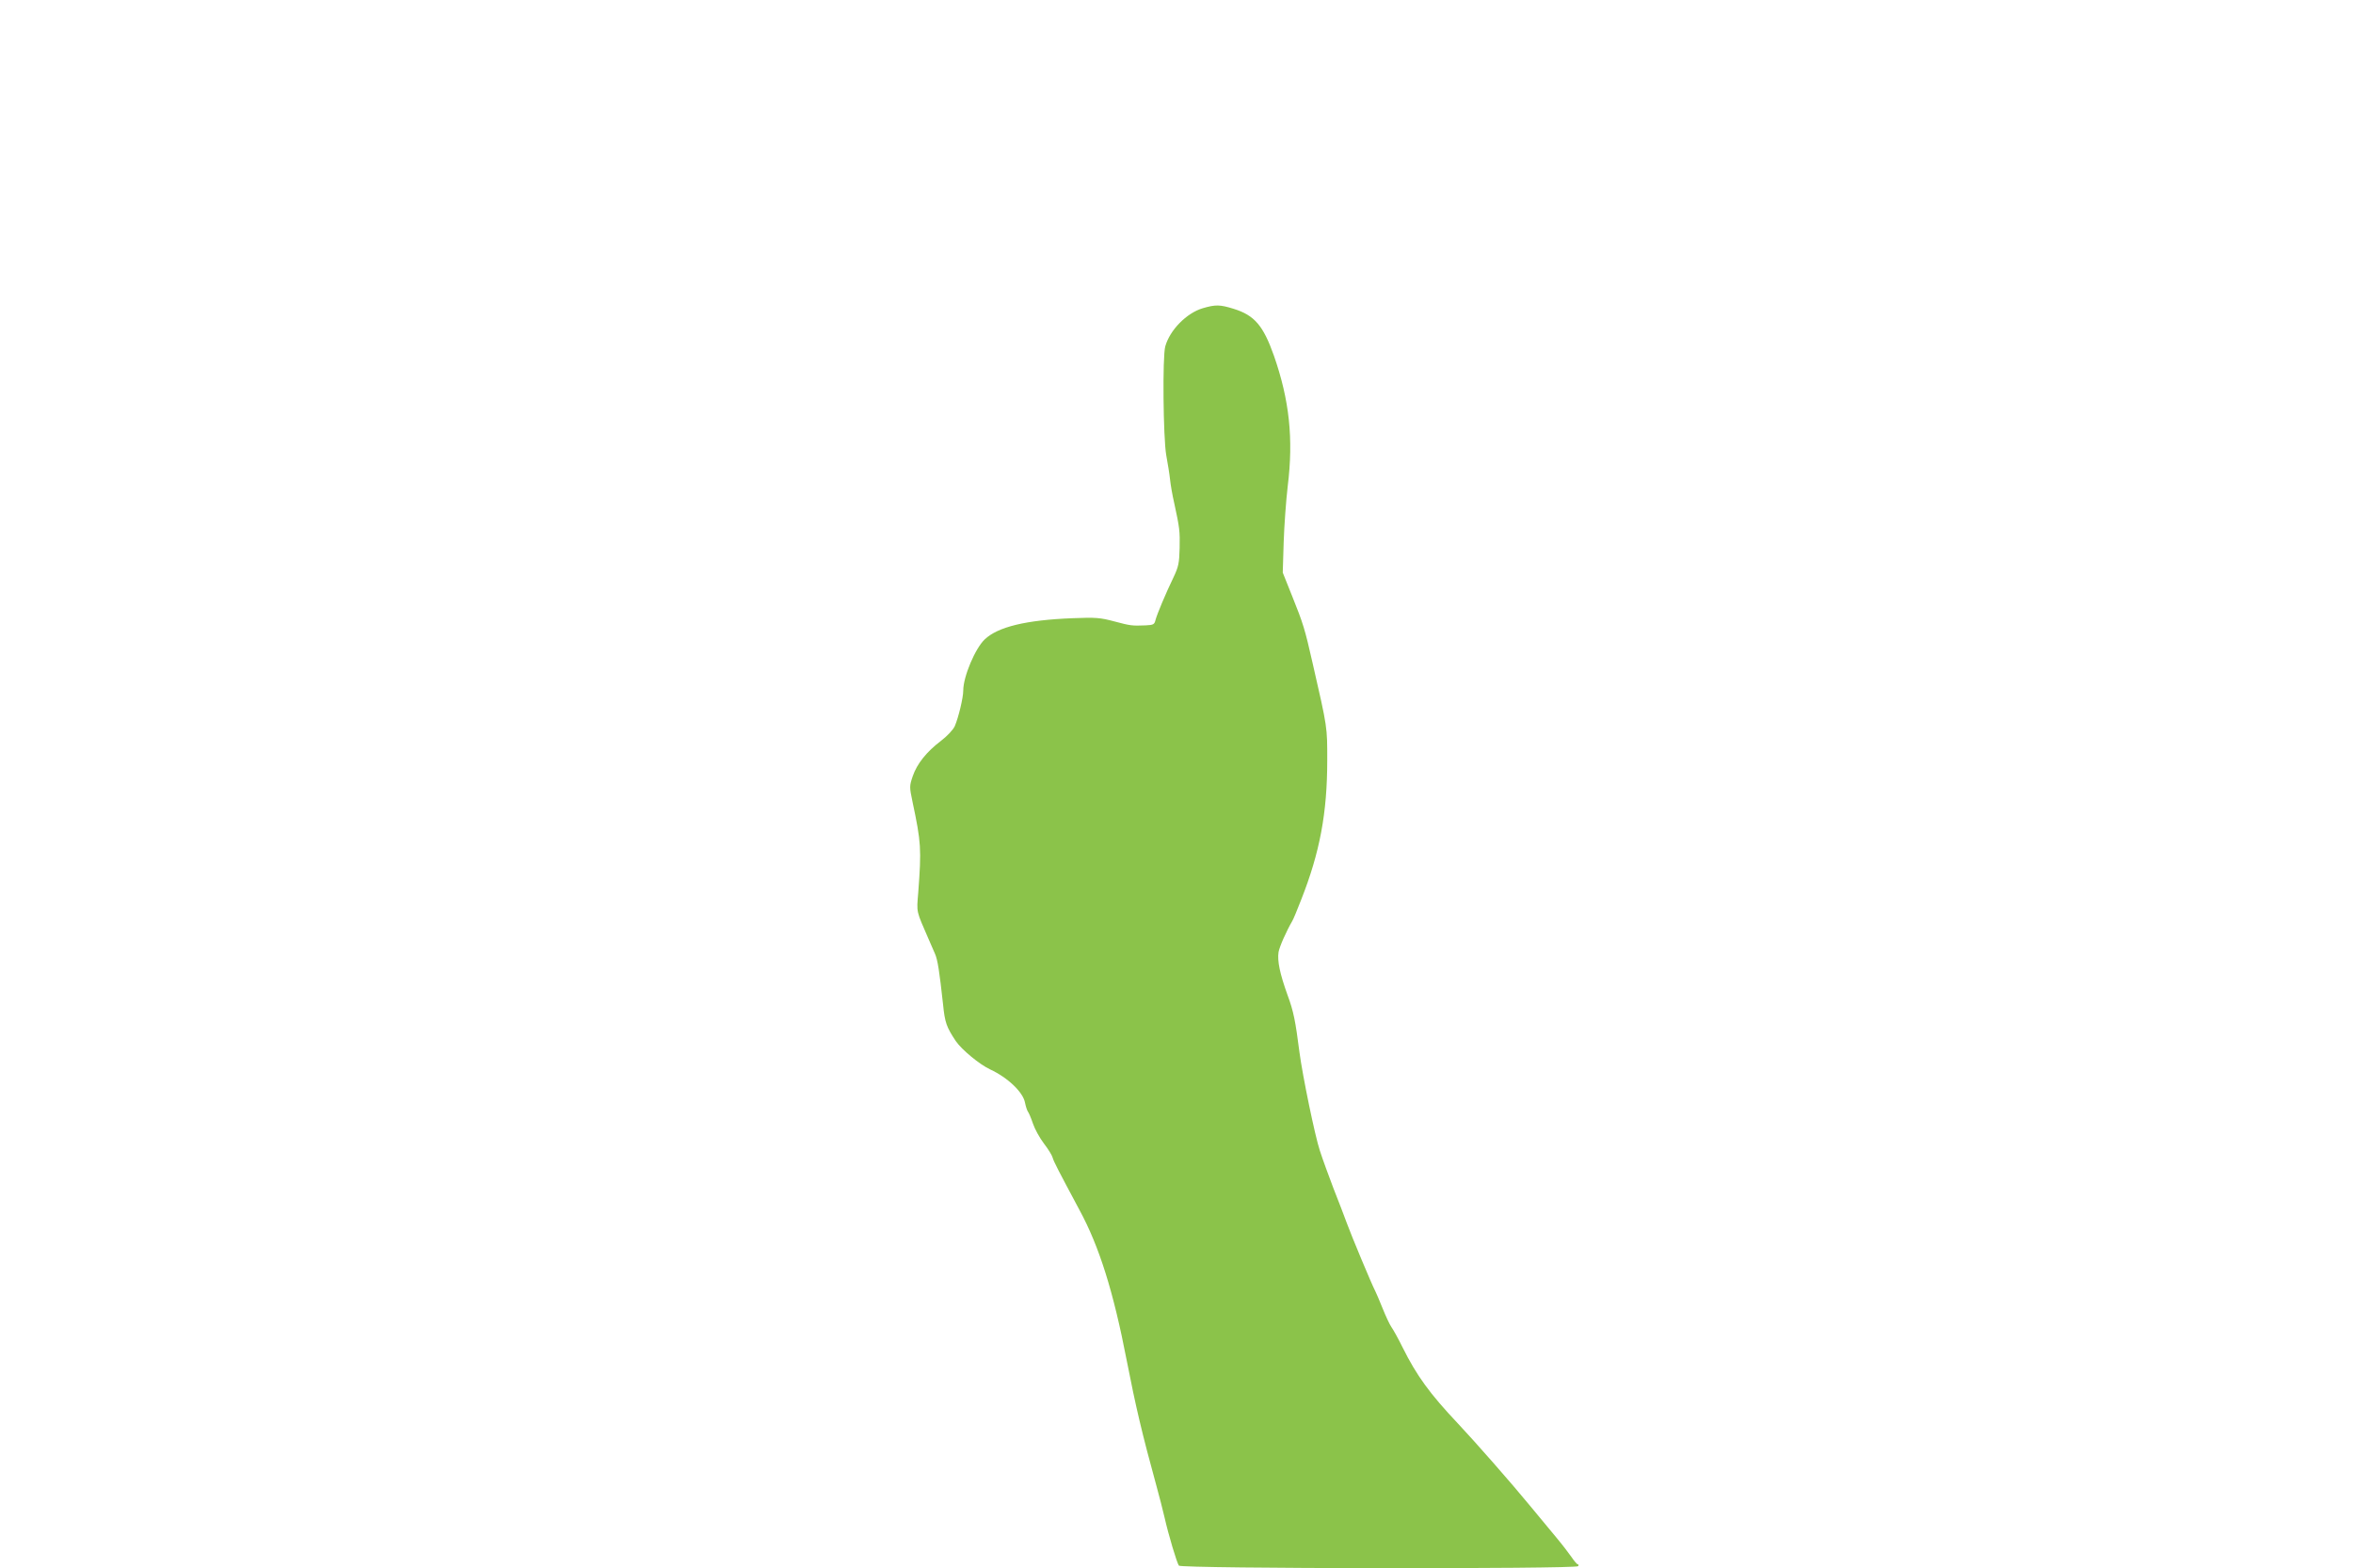<?xml version="1.0" standalone="no"?>
<!DOCTYPE svg PUBLIC "-//W3C//DTD SVG 20010904//EN"
 "http://www.w3.org/TR/2001/REC-SVG-20010904/DTD/svg10.dtd">
<svg version="1.0" xmlns="http://www.w3.org/2000/svg"
 width="1280pt" height="853pt" viewBox="0 0 1280 853"
 preserveAspectRatio="xMidYMid meet">
<g transform="translate(0,853) scale(0.1,-0.1)"
fill="#8bc34a" stroke="none">
<path d="M6542 6853 c-87 -26 -178 -118 -203 -207 -16 -54 -11 -501 5 -591 8
-44 18 -104 21 -134 3 -30 13 -86 22 -125 30 -138 32 -155 30 -248 -2 -81 -6
-101 -33 -158 -43 -89 -89 -199 -98 -232 -6 -25 -11 -28 -54 -30 -74 -3 -82
-2 -172 22 -75 20 -100 22 -225 17 -254 -10 -406 -47 -478 -115 -52 -49 -117
-203 -117 -278 0 -40 -26 -147 -46 -194 -9 -20 -41 -54 -75 -80 -78 -59 -131
-125 -154 -193 -18 -53 -18 -58 -1 -139 47 -222 49 -254 31 -495 -9 -110 -12
-94 57 -253 11 -25 26 -60 34 -78 15 -34 24 -94 44 -275 10 -101 19 -124 69
-200 33 -48 130 -128 188 -155 95 -44 179 -124 189 -181 4 -20 11 -41 15 -47
5 -6 18 -36 28 -66 10 -30 37 -79 60 -109 23 -30 44 -64 47 -76 6 -22 29 -66
146 -285 108 -199 185 -445 257 -818 49 -251 84 -400 161 -680 16 -58 36 -136
45 -175 22 -97 67 -247 78 -262 12 -17 2162 -19 2172 -3 3 5 3 10 -2 10 -4 0
-19 17 -33 38 -14 20 -51 69 -83 107 -32 39 -97 117 -145 175 -101 123 -296
345 -391 446 -153 162 -225 261 -301 414 -23 47 -51 97 -61 111 -10 14 -31 60
-48 102 -17 42 -35 85 -40 94 -20 38 -130 302 -154 368 -14 39 -47 124 -73
190 -25 66 -59 158 -74 205 -27 81 -94 407 -111 535 -22 171 -32 223 -65 312
-42 117 -56 185 -49 233 5 30 43 115 75 170 5 8 27 60 48 115 102 258 142 473
142 759 0 182 2 173 -79 526 -43 190 -52 218 -111 365 l-52 130 5 165 c3 91
13 228 22 305 32 259 9 469 -75 710 -58 164 -106 220 -219 255 -74 23 -98 24
-169 3z"/>
</g>
</svg>
